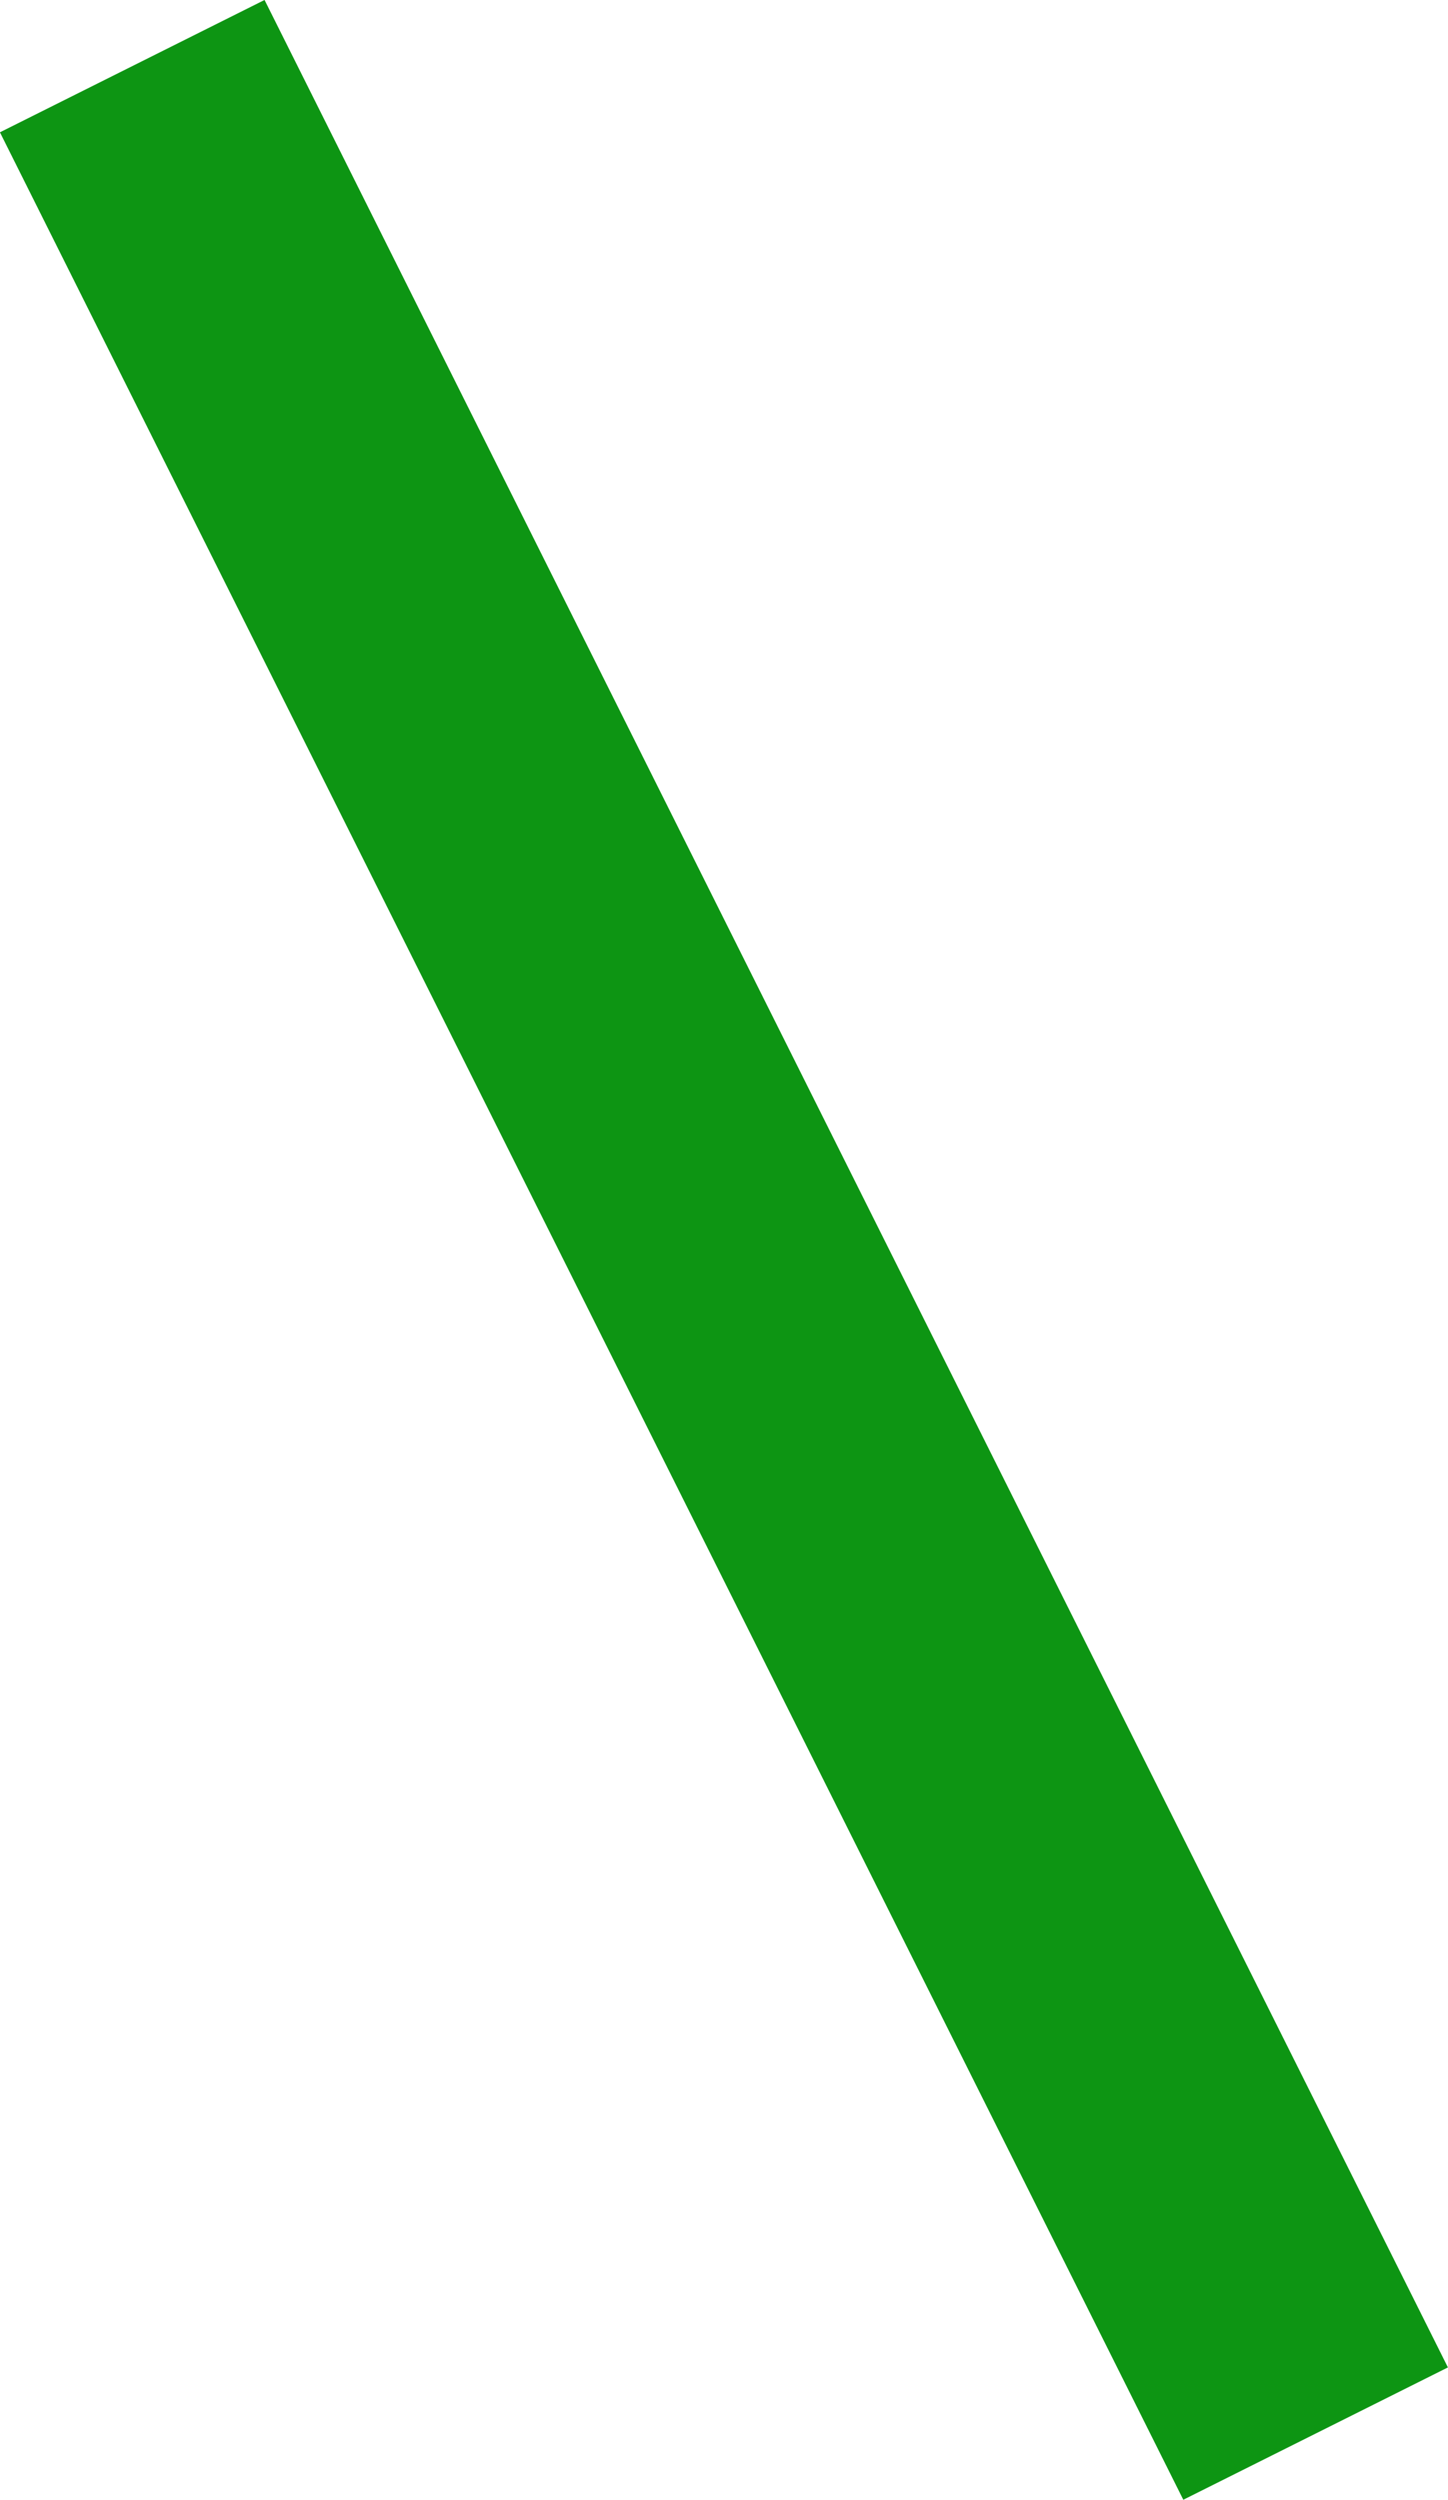 <svg xmlns="http://www.w3.org/2000/svg" width="9.789" height="16.895" viewBox="0 0 9.789 16.895">
  <line id="Line_44" data-name="Line 44" x2="8" y2="16" transform="translate(0.894 0.447)" fill="none" stroke="#0d9513" stroke-width="2"/>
</svg>
